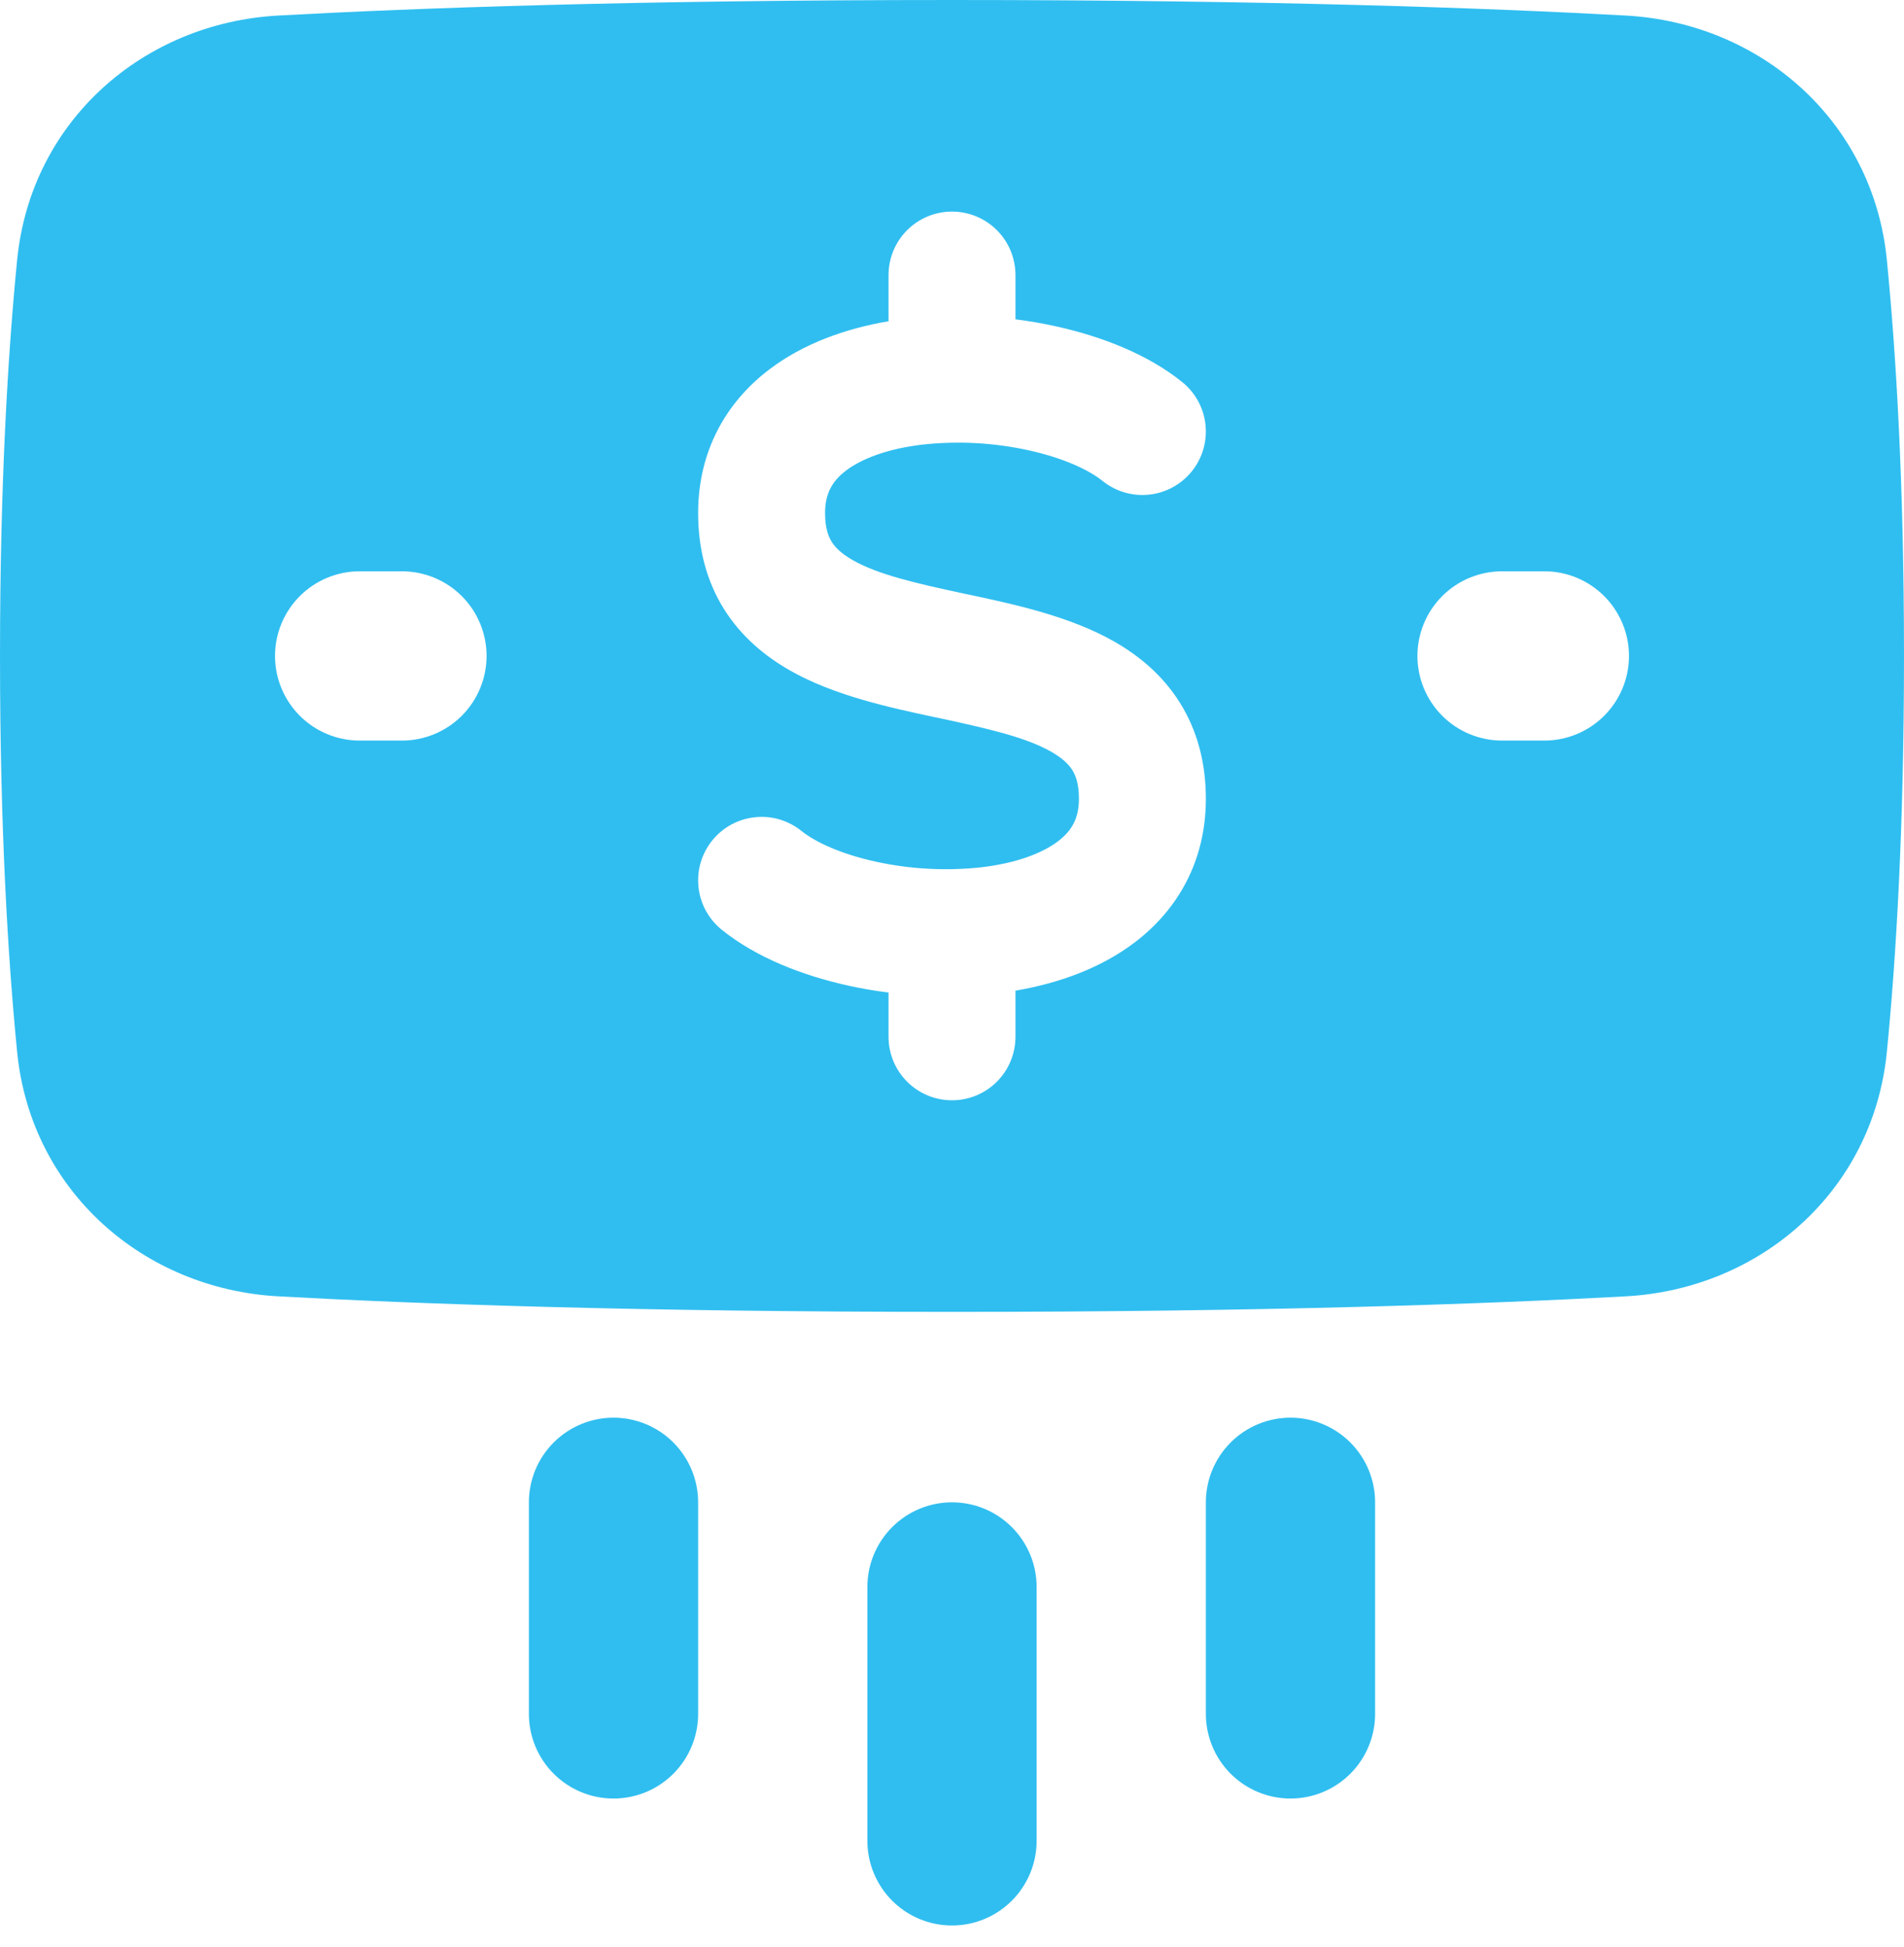 <svg width="45" height="46" viewBox="0 0 45 46" fill="none" xmlns="http://www.w3.org/2000/svg">
<path fill-rule="evenodd" clip-rule="evenodd" d="M20.5 37.5C20.5 36.97 20.711 36.461 21.086 36.086C21.461 35.711 21.97 35.5 22.5 35.5C23.03 35.5 23.539 35.711 23.914 36.086C24.289 36.461 24.5 36.97 24.5 37.5L24.5 43.5C24.5 44.03 24.289 44.539 23.914 44.914C23.539 45.289 23.03 45.5 22.5 45.5C21.97 45.5 21.461 45.289 21.086 44.914C20.711 44.539 20.5 44.03 20.5 43.5L20.5 37.5ZM12.5 35.5C12.5 34.97 12.711 34.461 13.086 34.086C13.461 33.711 13.97 33.5 14.5 33.5C15.03 33.5 15.539 33.711 15.914 34.086C16.289 34.461 16.5 34.97 16.5 35.5L16.5 40.5C16.5 41.03 16.289 41.539 15.914 41.914C15.539 42.289 15.03 42.5 14.5 42.5C13.97 42.5 13.461 42.289 13.086 41.914C12.711 41.539 12.5 41.03 12.5 40.5L12.5 35.5ZM30.5 33.5C31.03 33.5 31.539 33.711 31.914 34.086C32.289 34.461 32.5 34.97 32.5 35.5L32.5 40.5C32.5 41.03 32.289 41.539 31.914 41.914C31.539 42.289 31.03 42.5 30.5 42.5C29.97 42.5 29.461 42.289 29.086 41.914C28.711 41.539 28.5 41.03 28.5 40.5L28.5 35.5C28.5 34.97 28.711 34.461 29.086 34.086C29.461 33.711 29.97 33.5 30.5 33.5ZM22.5 -1.96701e-06C29.963 -1.31458e-06 35.17 0.189 38.421 0.367C41.609 0.541 44.271 2.857 44.595 6.143C44.812 8.343 45 11.427 45 15.5C45 19.573 44.812 22.657 44.595 24.857C44.271 28.144 41.609 30.459 38.421 30.633C35.171 30.811 29.963 31 22.5 31C15.037 31 9.83 30.811 6.579 30.633C3.391 30.459 0.729 28.143 0.405 24.857C0.188 22.657 2.26661e-06 19.573 2.62268e-06 15.5C2.97876e-06 11.427 0.188 8.343 0.405 6.143C0.729 2.856 3.391 0.541 6.579 0.367C9.829 0.189 15.037 -2.61945e-06 22.5 -1.96701e-06ZM22.5 26C22.102 26 21.721 25.842 21.439 25.561C21.158 25.279 21 24.898 21 24.5L21 23.454C20.678 23.414 20.362 23.359 20.055 23.292C18.972 23.054 17.878 22.63 17.06 21.972C16.907 21.849 16.779 21.696 16.684 21.523C16.59 21.351 16.53 21.161 16.509 20.965C16.487 20.769 16.505 20.571 16.56 20.382C16.616 20.193 16.708 20.017 16.831 19.863C16.954 19.709 17.107 19.582 17.28 19.487C17.453 19.393 17.642 19.333 17.838 19.312C18.034 19.29 18.232 19.308 18.421 19.363C18.61 19.419 18.787 19.511 18.94 19.634C19.27 19.9 19.877 20.181 20.697 20.361C21.515 20.54 22.356 20.585 23.188 20.495C24.011 20.399 24.63 20.165 25.008 19.878C25.328 19.633 25.5 19.341 25.5 18.875C25.5 18.517 25.42 18.319 25.343 18.196C25.26 18.064 25.116 17.919 24.849 17.766C24.249 17.424 23.379 17.223 22.186 16.966L22.073 16.943C21.033 16.72 19.711 16.438 18.662 15.838C18.085 15.508 17.526 15.051 17.116 14.4C16.701 13.739 16.5 12.973 16.5 12.125C16.5 10.653 17.166 9.505 18.173 8.737C18.996 8.109 20.005 7.76 21 7.591L21 6.5C21 6.102 21.158 5.721 21.439 5.439C21.721 5.158 22.102 5 22.5 5C22.898 5 23.279 5.158 23.561 5.439C23.842 5.721 24 6.102 24 6.5L24 7.546C24.322 7.586 24.638 7.641 24.945 7.709C26.028 7.946 27.122 8.369 27.939 9.027C28.249 9.276 28.448 9.638 28.491 10.034C28.534 10.429 28.418 10.826 28.169 11.136C27.92 11.446 27.558 11.645 27.162 11.688C26.767 11.731 26.37 11.615 26.06 11.366C25.73 11.1 25.123 10.819 24.303 10.639C23.485 10.46 22.644 10.415 21.812 10.505C20.989 10.601 20.37 10.834 19.992 11.122C19.672 11.367 19.5 11.659 19.5 12.125C19.5 12.483 19.58 12.681 19.657 12.804C19.74 12.936 19.884 13.081 20.15 13.234C20.75 13.576 21.62 13.778 22.814 14.034L22.927 14.057C23.967 14.28 25.289 14.562 26.337 15.162C26.915 15.492 27.474 15.949 27.883 16.601C28.298 17.261 28.5 18.028 28.5 18.875C28.5 20.347 27.834 21.495 26.827 22.263C26.004 22.891 24.995 23.24 24 23.409L24 24.5C24 24.898 23.842 25.279 23.561 25.561C23.279 25.842 22.898 26 22.5 26ZM11.5 15.5C11.5 16.03 11.289 16.539 10.914 16.914C10.539 17.289 10.03 17.5 9.5 17.5L8.5 17.5C7.97 17.5 7.461 17.289 7.086 16.914C6.711 16.539 6.5 16.03 6.5 15.5C6.5 14.97 6.711 14.461 7.086 14.086C7.461 13.711 7.97 13.5 8.5 13.5L9.5 13.5C10.03 13.5 10.539 13.711 10.914 14.086C11.289 14.461 11.5 14.97 11.5 15.5ZM35.5 17.5C34.97 17.5 34.461 17.289 34.086 16.914C33.711 16.539 33.5 16.03 33.5 15.5C33.5 14.97 33.711 14.461 34.086 14.086C34.461 13.711 34.97 13.5 35.5 13.5L36.5 13.5C37.03 13.5 37.539 13.711 37.914 14.086C38.289 14.461 38.5 14.97 38.5 15.5C38.5 16.03 38.289 16.539 37.914 16.914C37.539 17.289 37.03 17.5 36.5 17.5L35.5 17.5Z" fill="#30BEF0"/>
</svg>
